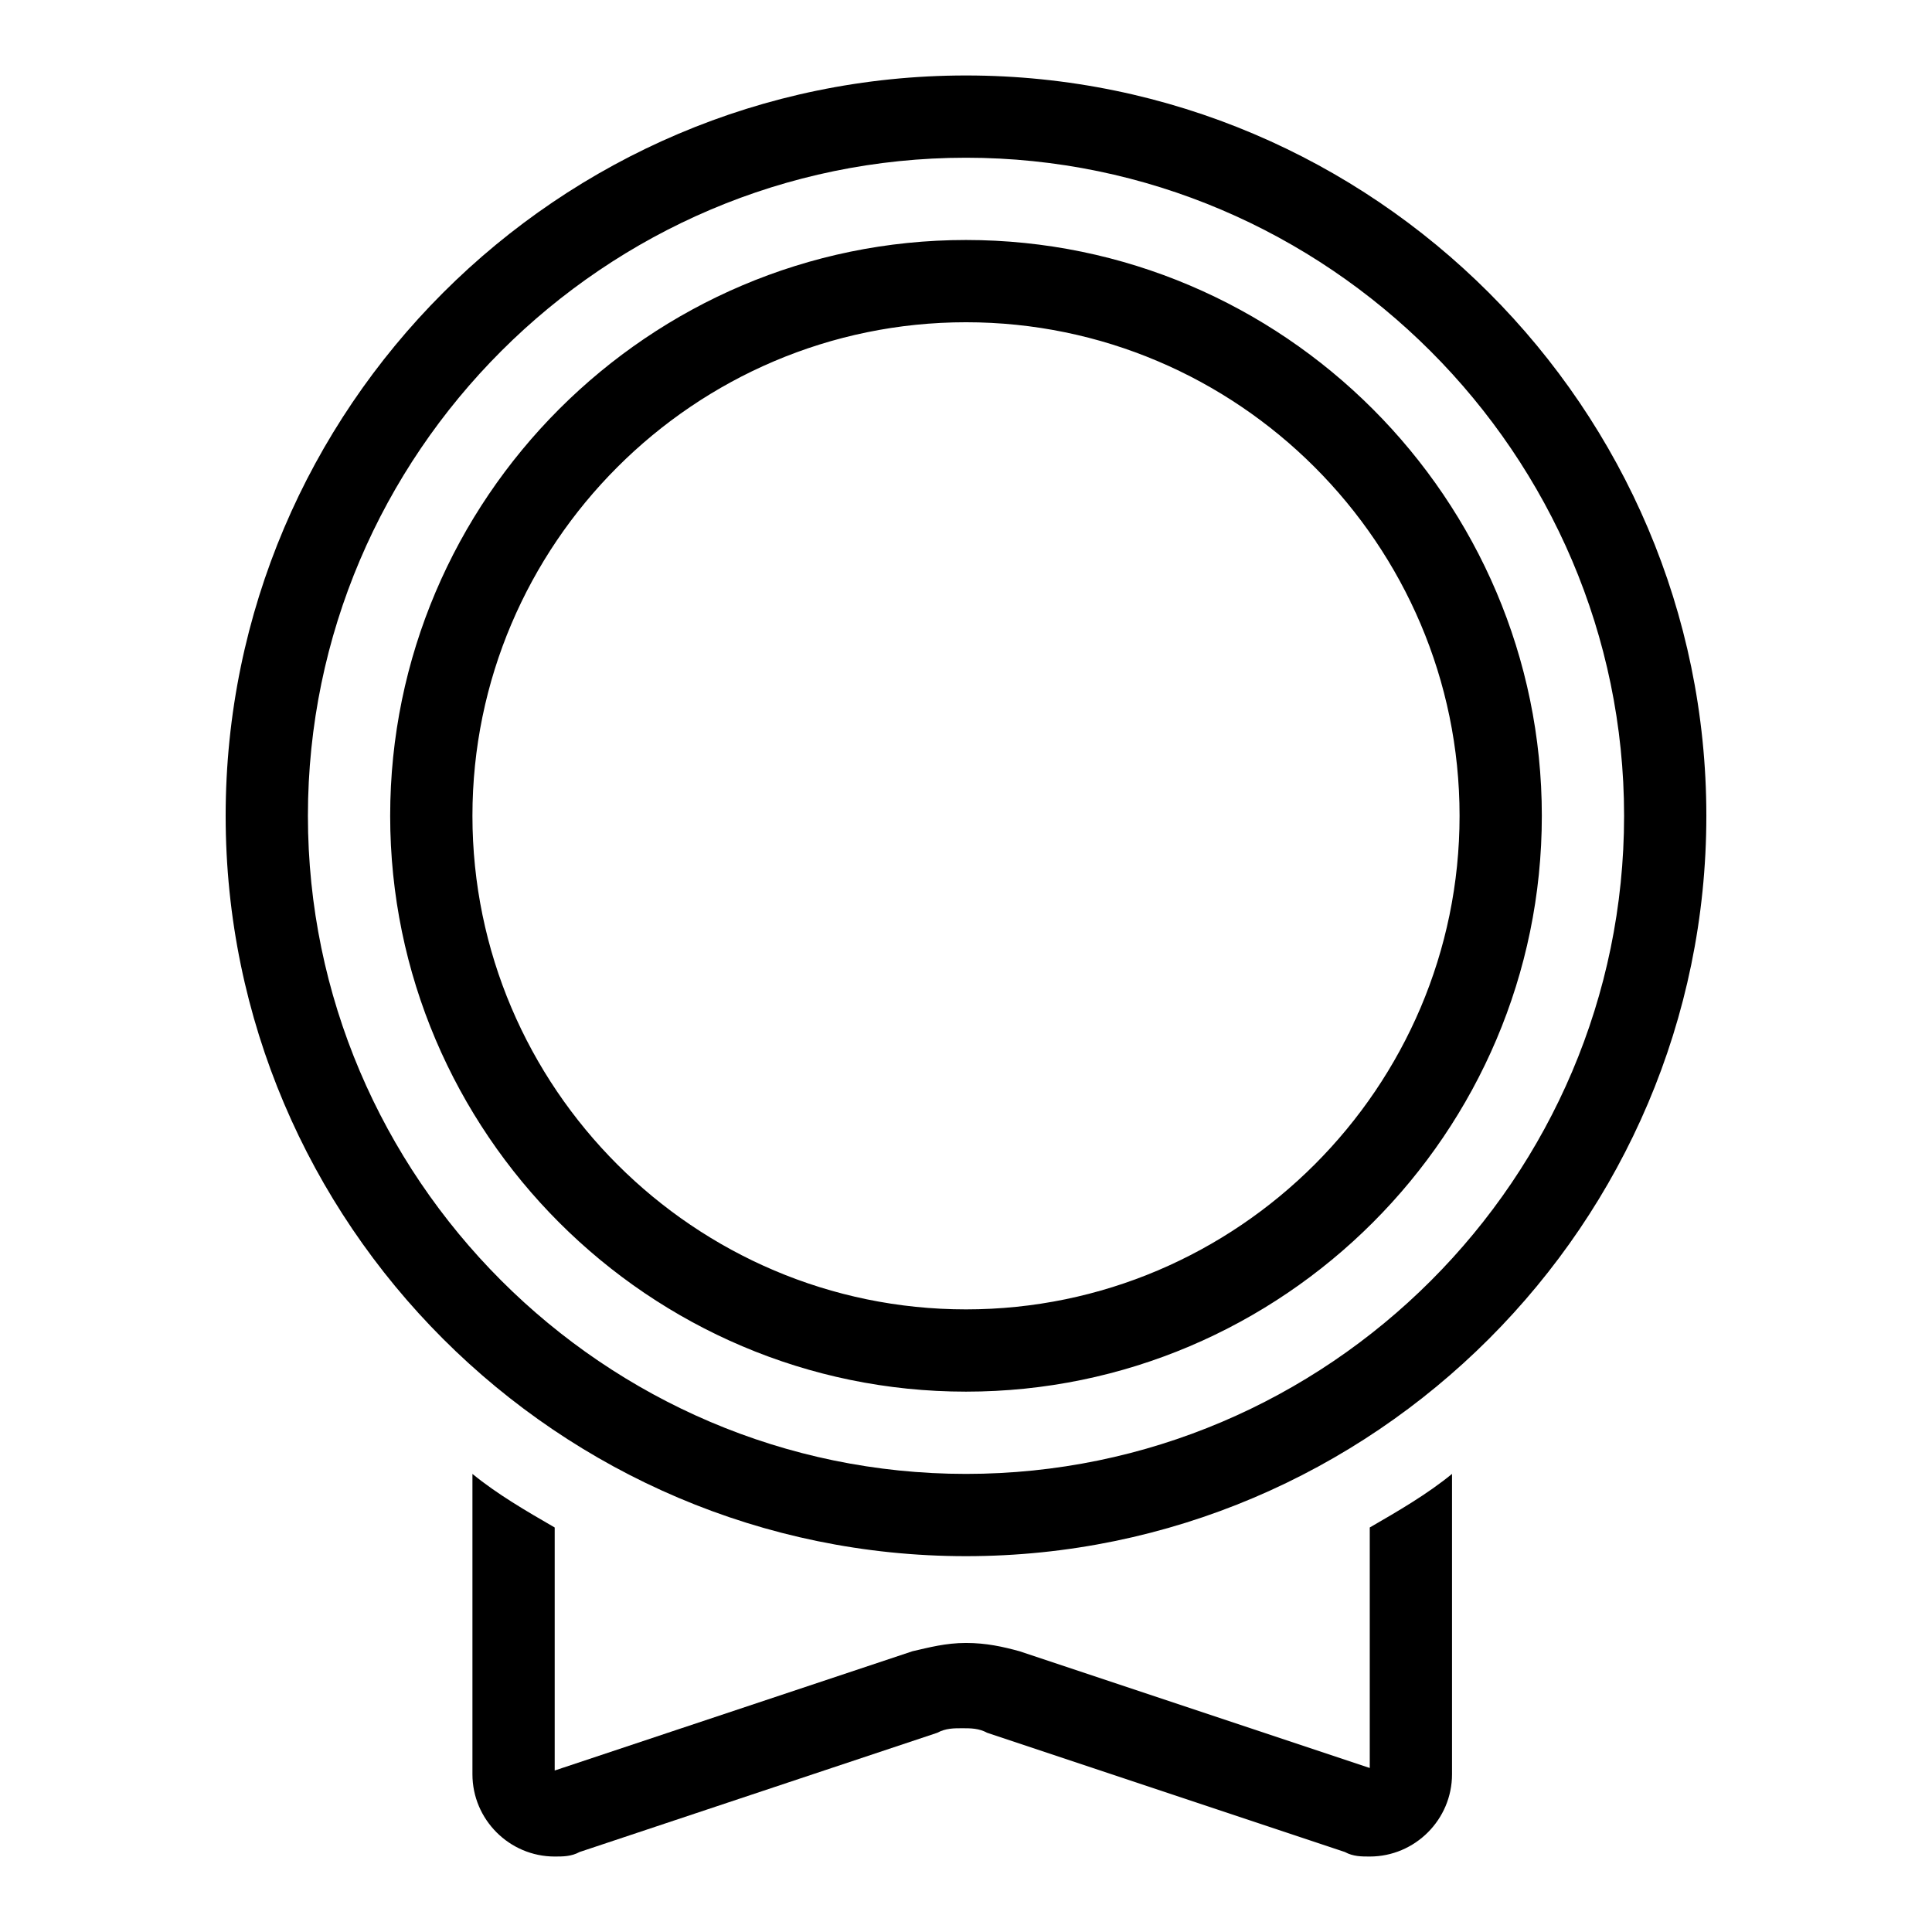 <svg xml:space="preserve" viewBox="0 0 256 256" y="0px" x="0px" xmlns:xlink="http://www.w3.org/1999/xlink" xmlns="http://www.w3.org/2000/svg" version="1.1">
<g><g><path d="M182.5,234.6l-47.4-15.8c-2.2-0.6-4.4-1.1-7.1-1.1c-2.7,0-4.9,0.6-7.1,1.1l-47.4,15.8v-32.2c-3.8-2.2-7.6-4.4-10.9-7.1v39.8c0,6,4.9,10.9,10.9,10.9c1.1,0,2.2,0,3.3-0.6l47.4-15.8c1.1-0.6,2.2-0.6,3.3-0.6c1.1,0,2.2,0,3.3,0.6l47.4,15.8c1.1,0.6,2.2,0.6,3.3,0.6c6,0,10.9-4.9,10.9-10.9v-39.8c-3.3,2.7-7.1,4.9-10.9,7.1v32.1L182.5,234.6L182.5,234.6z M128,10c-54,0-98.1,44.1-98.1,98.1c0,54,44.1,98.1,98.1,98.1s98.1-44.1,98.1-98.1C226.1,54.1,182,10,128,10z M128,195.3c-48,0-87.2-39.3-87.2-87.2c0-48,39.3-87.2,87.2-87.2c47.9,0,87.2,39.3,87.2,87.2C215.2,156.1,176,195.3,128,195.3z M128,31.8c-42,0-76.3,34.3-76.3,76.3c0,42,34.3,76.3,76.3,76.3c42,0,76.3-34.3,76.3-76.3C204.3,66.1,170,31.8,128,31.8z M128,173.5c-36,0-65.4-29.4-65.4-65.4S92,42.7,128,42.7c36,0,65.4,29.4,65.4,65.4S164,173.5,128,173.5z" fill="#000000"></path></g></g>
</svg>
